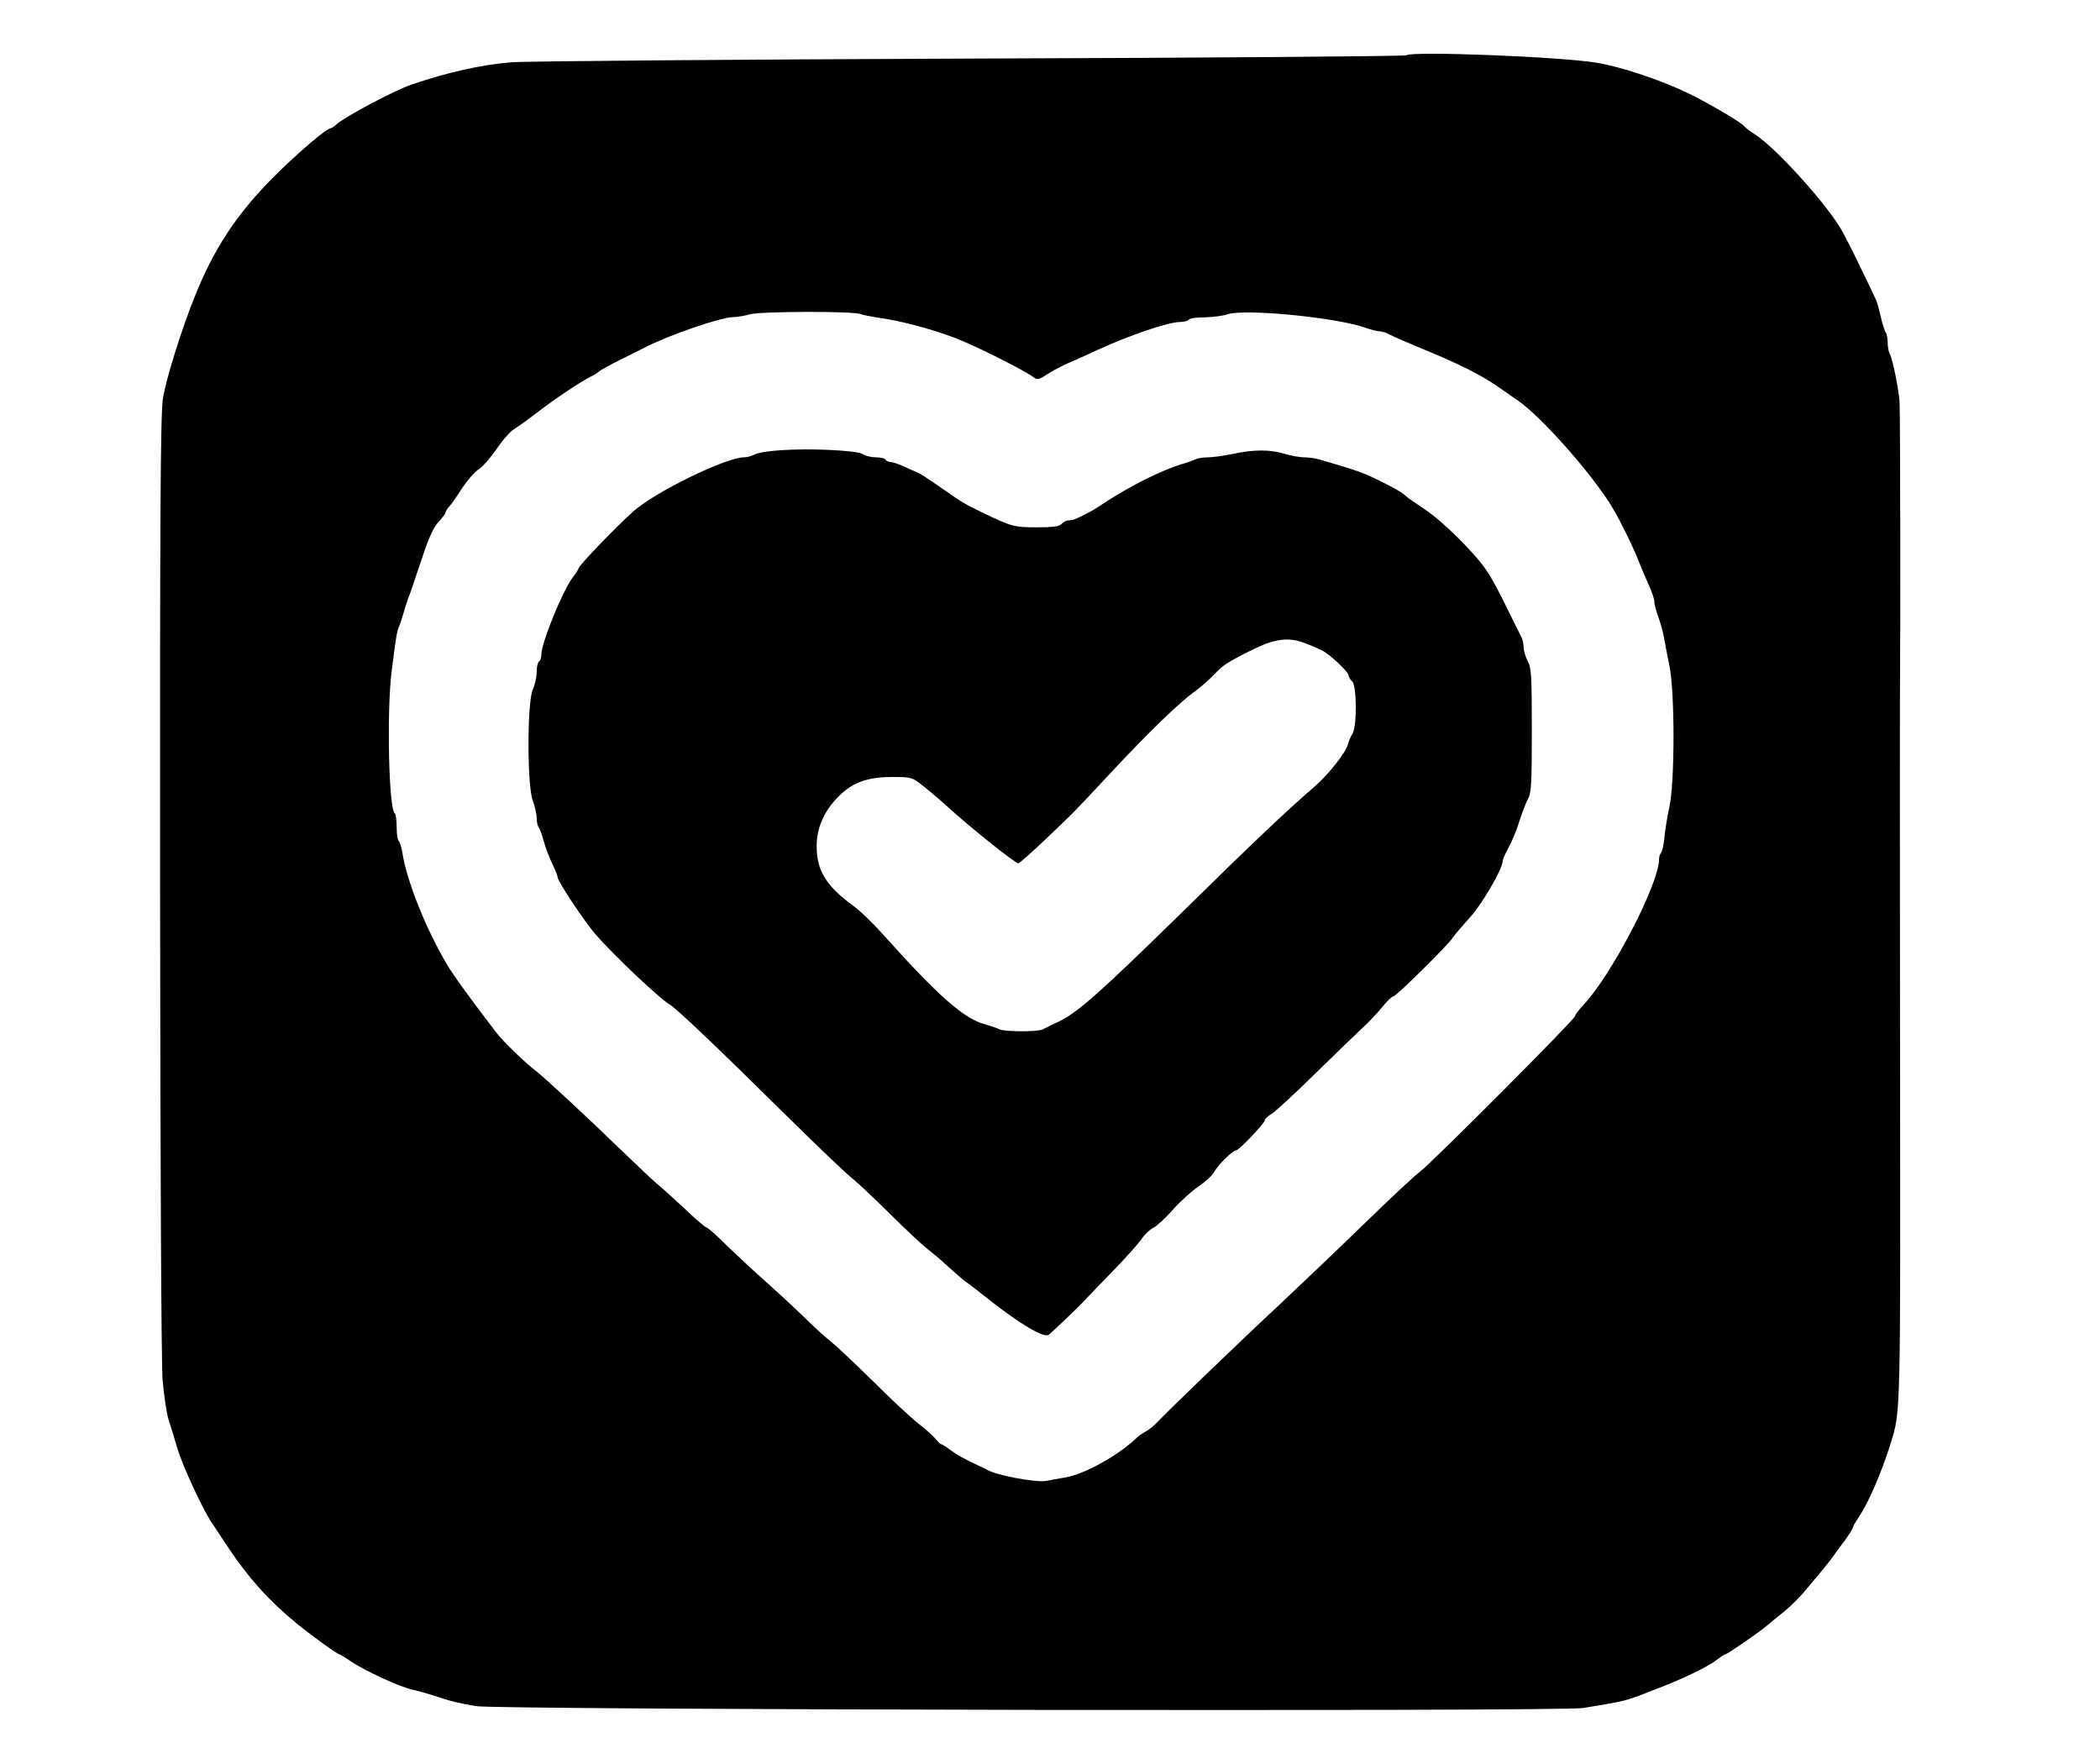<?xml version="1.0" standalone="no"?>
<!DOCTYPE svg PUBLIC "-//W3C//DTD SVG 20010904//EN"
 "http://www.w3.org/TR/2001/REC-SVG-20010904/DTD/svg10.dtd">
<svg version="1.0" xmlns="http://www.w3.org/2000/svg"
 width="900pt" height="756pt" viewBox="0 0 900 756"
 preserveAspectRatio="xMidYMid meet">
<g transform="translate(0,756) scale(0.1,-0.1)"
fill="#000000" stroke="none">
<path d="M6027 7323 c-5 -4 -844 -11 -1865 -14 -1023 -4 -1909 -11 -1972 -16
-129 -11 -269 -42 -425 -95 -74 -25 -285 -137 -323 -171 -10 -9 -22 -17 -25
-17 -18 0 -142 -106 -246 -210 -156 -157 -254 -305 -336 -510 -57 -141 -125
-359 -137 -440 -10 -68 -13 -486 -12 -2085 1 -1192 5 -2049 11 -2121 6 -67 17
-143 26 -170 9 -27 26 -83 38 -124 22 -73 110 -264 148 -318 10 -15 42 -63 71
-107 82 -124 174 -227 293 -324 65 -53 173 -131 182 -131 2 0 24 -13 47 -29
61 -41 205 -108 264 -122 27 -6 69 -18 94 -26 67 -23 108 -33 180 -45 95 -16
4648 -24 4745 -8 194 32 176 28 320 84 114 44 211 91 252 122 17 13 34 24 37
24 8 0 139 90 176 121 19 16 54 45 77 63 23 18 59 54 80 78 84 99 118 141 133
163 8 12 30 42 48 65 17 24 32 47 32 51 0 4 10 24 23 42 45 67 99 191 140 322
43 140 42 106 40 1695 -1 833 -1 1551 0 1595 2 146 1 1129 -2 1170 -3 54 -29
183 -41 206 -6 10 -10 33 -10 51 0 19 -4 38 -8 43 -5 6 -14 35 -21 65 -7 30
-16 64 -21 75 -10 23 -106 222 -119 245 -4 8 -14 27 -22 42 -55 107 -286 364
-379 423 -21 13 -41 29 -45 34 -8 15 -177 113 -258 150 -112 52 -275 106 -374
122 -151 26 -797 51 -816 32z m-2339 -1109 c10 -4 42 -10 72 -15 94 -12 225
-47 330 -86 89 -34 305 -142 341 -171 14 -11 23 -9 60 16 24 15 69 39 99 51
30 13 84 37 120 54 133 61 298 117 347 117 17 0 35 5 38 10 3 6 34 10 68 10
34 1 78 6 97 13 72 25 464 -13 590 -57 25 -9 53 -16 63 -16 11 0 31 -7 45 -15
15 -8 82 -37 150 -65 146 -60 239 -107 307 -154 28 -19 67 -47 88 -61 103 -70
328 -325 410 -465 34 -58 90 -172 112 -230 10 -25 28 -68 41 -97 13 -28 24
-60 24 -71 0 -11 7 -39 16 -63 9 -24 20 -64 25 -89 4 -25 15 -81 24 -125 23
-115 23 -501 -1 -605 -9 -41 -18 -100 -21 -130 -3 -30 -9 -59 -14 -64 -5 -6
-9 -19 -9 -30 -1 -106 -204 -496 -324 -623 -20 -21 -36 -42 -36 -48 0 -13
-615 -630 -665 -667 -22 -16 -131 -118 -242 -226 -111 -108 -273 -262 -358
-342 -167 -155 -480 -457 -524 -504 -14 -15 -37 -34 -51 -41 -14 -7 -34 -22
-45 -33 -78 -73 -220 -151 -300 -164 -27 -5 -65 -11 -83 -15 -43 -7 -212 24
-252 48 -8 4 -40 20 -70 34 -30 14 -69 37 -86 50 -18 14 -36 25 -39 25 -4 0
-15 10 -25 23 -11 13 -44 43 -74 66 -31 24 -118 105 -193 180 -76 75 -159 153
-184 173 -26 20 -77 68 -115 105 -38 37 -108 102 -154 143 -47 41 -123 112
-170 157 -46 46 -88 83 -93 83 -5 0 -48 37 -96 83 -49 45 -101 93 -117 105
-16 13 -85 79 -154 145 -139 135 -332 314 -363 337 -44 33 -142 127 -171 166
-109 142 -185 247 -210 290 -90 151 -174 360 -192 482 -4 23 -11 45 -15 48 -5
3 -9 29 -9 59 0 30 -4 56 -8 59 -26 16 -35 435 -14 606 19 151 23 174 32 195
5 11 14 38 20 60 6 22 15 49 19 60 10 24 21 58 67 195 24 71 45 115 65 135 16
17 29 35 29 40 0 4 7 15 15 24 9 9 33 43 54 77 22 33 54 71 73 83 19 13 53 53
77 88 24 36 57 73 73 83 16 10 60 41 96 69 76 59 185 132 234 157 18 9 35 20
38 24 3 3 43 26 90 49 47 23 92 46 100 50 106 55 325 130 382 132 18 0 51 6
72 12 43 13 445 14 474 1z"/>
<path d="M3340 5630 c-47 -3 -95 -11 -107 -18 -12 -7 -32 -12 -45 -12 -78 -1
-378 -147 -473 -231 -70 -62 -235 -233 -235 -244 0 -3 -11 -21 -25 -39 -44
-58 -135 -281 -135 -332 0 -13 -4 -26 -10 -29 -5 -3 -10 -23 -10 -44 0 -21 -7
-56 -17 -77 -24 -57 -24 -409 0 -474 9 -25 17 -59 17 -76 0 -16 4 -34 9 -40 4
-5 14 -31 21 -58 8 -28 24 -72 37 -98 13 -26 23 -53 23 -58 0 -17 115 -190
162 -244 77 -89 278 -279 318 -301 26 -14 214 -193 493 -469 133 -131 262
-255 287 -274 25 -20 99 -90 165 -155 66 -66 138 -133 160 -150 22 -17 63 -51
90 -77 28 -25 60 -53 71 -61 12 -8 53 -39 90 -69 142 -113 249 -177 269 -160
19 15 117 109 140 133 11 12 68 71 127 132 59 60 118 126 130 145 13 19 36 41
51 48 14 7 53 42 84 78 32 36 82 81 111 100 28 19 58 47 66 62 16 30 79 92 94
92 12 0 122 116 122 128 0 6 14 19 32 30 17 11 104 91 193 179 89 87 179 174
201 194 21 19 56 57 77 82 21 26 43 47 49 47 12 0 238 224 254 251 5 9 37 46
70 83 55 59 144 212 144 246 0 6 11 32 25 57 14 25 35 75 46 112 12 36 28 80
37 96 15 26 17 67 17 295 0 233 -2 269 -18 297 -9 18 -17 44 -17 58 0 14 -4
33 -9 43 -5 9 -33 67 -63 127 -29 61 -68 133 -87 160 -53 78 -189 212 -266
263 -38 25 -75 51 -80 56 -13 14 -54 38 -130 74 -52 26 -89 39 -241 83 -17 5
-46 9 -65 9 -19 0 -56 7 -83 15 -62 19 -132 19 -221 0 -38 -8 -87 -15 -108
-15 -20 0 -45 -4 -55 -9 -9 -5 -35 -14 -57 -20 -86 -26 -216 -91 -324 -161
-29 -19 -58 -38 -65 -41 -57 -31 -77 -39 -94 -39 -11 0 -25 -7 -32 -15 -9 -11
-35 -15 -106 -15 -98 0 -109 3 -239 66 -70 34 -84 42 -165 99 -74 51 -95 65
-110 71 -8 3 -33 14 -56 25 -23 10 -48 19 -57 19 -9 0 -19 5 -22 10 -3 6 -22
10 -41 10 -19 0 -45 6 -57 14 -26 16 -229 26 -357 16z m2252 -826 c24 -9 57
-23 73 -31 37 -19 115 -93 115 -109 0 -6 7 -17 15 -24 20 -17 21 -196 1 -225
-7 -11 -16 -31 -19 -45 -9 -35 -84 -130 -144 -182 -111 -95 -261 -237 -557
-528 -359 -352 -455 -437 -534 -476 -31 -15 -65 -31 -74 -36 -24 -11 -164 -10
-186 1 -9 5 -36 14 -60 21 -91 24 -200 120 -441 389 -40 45 -97 100 -127 121
-115 85 -154 150 -154 254 0 73 28 142 82 200 63 70 130 96 242 96 83 0 85 -1
133 -39 27 -21 75 -62 108 -92 100 -91 285 -238 299 -239 5 0 59 48 120 106
127 121 114 108 268 273 172 185 306 314 373 361 22 16 57 47 79 70 39 41 59
54 171 109 90 44 149 51 217 25z"/>
</g>
</svg>
